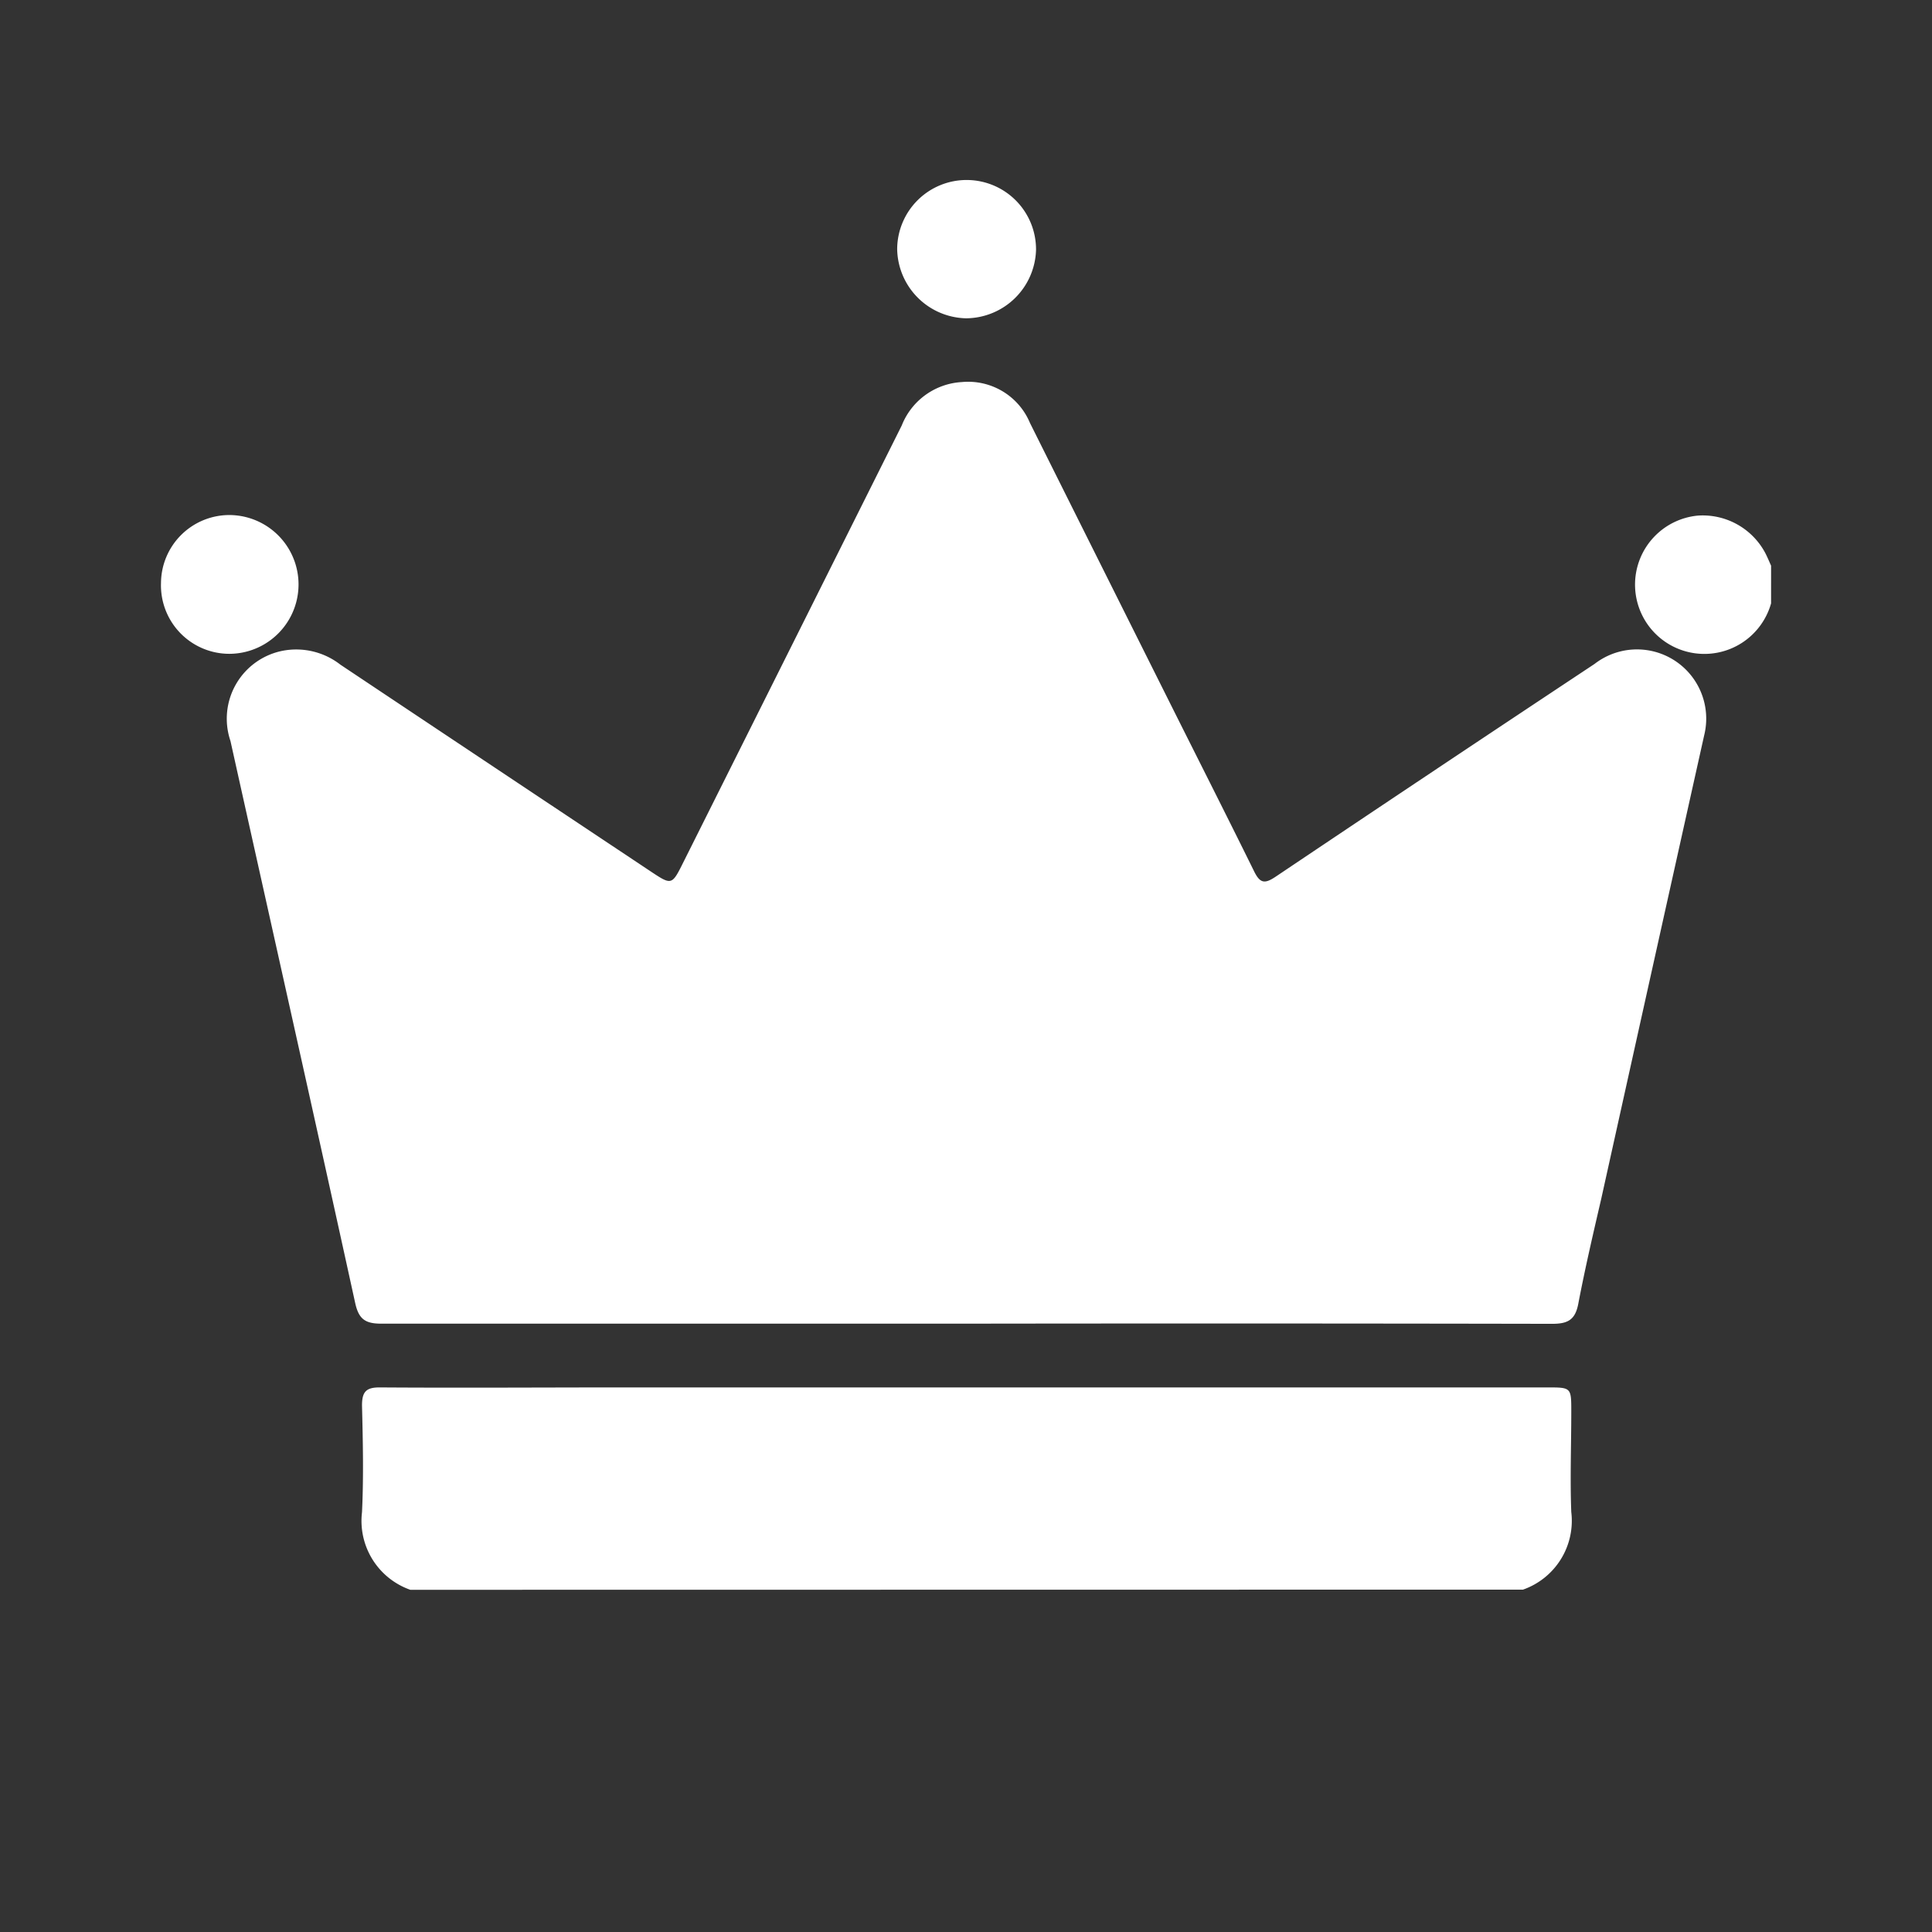 <svg xmlns="http://www.w3.org/2000/svg" width="24" height="24" viewBox="0 0 24 24">
  <rect x="0" y="0" width="24" height="24" fill="#333333" stroke="none"/>
  <g id="Group_1900" data-name="Group 1900" transform="translate(-3466 -114)">
    <g id="Group_1899" data-name="Group 1899" transform="translate(3442.725 17.092)">
      <path id="Path_426" data-name="Path 426" d="M89.594,484.731a.907.907,0,0,1-.6-.964c.021-.441.011-.884,0-1.326,0-.17.051-.225.222-.224,1.015.007,2.03,0,3.044,0h11.456c.3,0,.3,0,.3.3,0,.416-.016.833,0,1.248a.906.906,0,0,1-.6.964Z" transform="translate(-61.222 -368.074)" fill="#fff"/>
      <path id="Path_427" data-name="Path 427" d="M495.061,206.274a.861.861,0,1,1-.91-1.09.88.88,0,0,1,.837.463c.027.052.049.106.073.159Z" transform="translate(-449.785 -101.871)" fill="#fff"/>
      <path id="Path_428" data-name="Path 428" d="M55.7,174.691q-3.63,0-7.26,0c-.2,0-.28-.057-.324-.258-.51-2.328-1.032-4.653-1.549-6.98a.86.86,0,0,1,.649-1.121.893.893,0,0,1,.717.173q1.923,1.283,3.848,2.564c.268.178.268.179.413-.112q1.357-2.712,2.712-5.424a.854.854,0,0,1,.748-.539.832.832,0,0,1,.845.509q.841,1.684,1.683,3.367c.366.733.737,1.463,1.1,2.2.076.155.134.159.271.067q1.976-1.327,3.96-2.642a.86.86,0,0,1,1.361.887q-.642,2.881-1.28,5.763c-.1.431-.2.86-.283,1.294-.038.207-.132.254-.327.254Q59.339,174.686,55.7,174.691Z" transform="translate(-20.429 -61.34)" fill="#fff"/>
      <path id="Path_429" data-name="Path 429" d="M259.924,100.862a.875.875,0,0,1-.857-.861.862.862,0,0,1,1.725.011A.875.875,0,0,1,259.924,100.862Z" transform="translate(-224.647 0)" fill="#fff"/>
      <path id="Path_430" data-name="Path 430" d="M25.275,206.012a.85.85,0,0,1,.844-.845.862.862,0,0,1,.005,1.724A.85.85,0,0,1,25.275,206.012Z" transform="translate(0 -101.861)" fill="#fff"/>
    </g>
    <rect id="Rectangle_366" data-name="Rectangle 366" width="24" height="24" transform="translate(3466 114)" fill="none"/>
  </g>
</svg>
